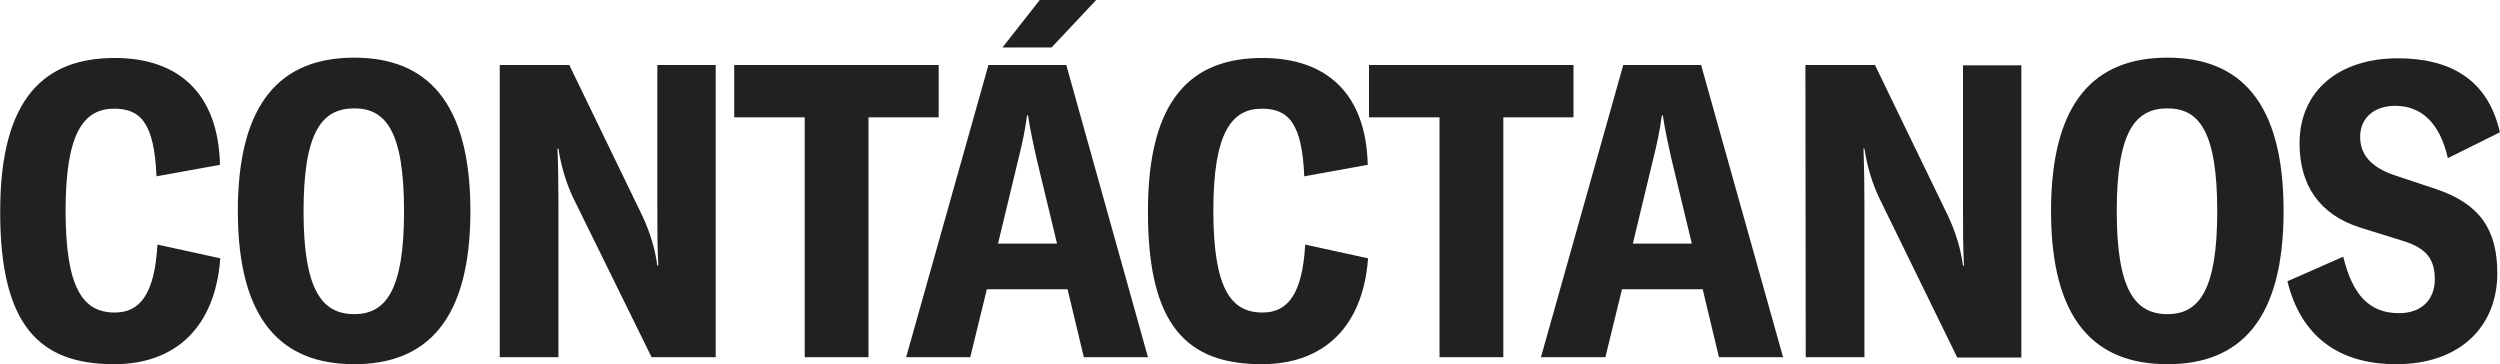 <?xml version="1.0" encoding="utf-8"?>
<!-- Generator: Adobe Illustrator 26.0.1, SVG Export Plug-In . SVG Version: 6.00 Build 0)  -->
<svg version="1.1" id="Capa_1" xmlns="http://www.w3.org/2000/svg" xmlns:xlink="http://www.w3.org/1999/xlink" x="0px" y="0px"
	 width="783.7px" height="114.2px" viewBox="0 0 783.7 114.2" style="enable-background:new 0 0 783.7 114.2;" xml:space="preserve"
	>
<style type="text/css">
	.st0{fill:#212121;}
</style>
<g id="Grupo_7929" transform="translate(-148.741 -192.028)">
	<path id="Trazado_8306" class="st0" d="M184.5,306.2c19.2,0,31.7-11.5,33.3-33.2l-19.7-4.3c-0.9,15.6-5.5,21.3-13.4,21.3
		c-9.9,0-15.4-7.5-15.4-32c0-24.5,5.8-31.9,15.2-31.9c8.4,0,12.6,4.6,13.3,21.2l19.9-3.6c-0.5-22.4-13-33.5-33-33.5
		c-21.9,0-35.9,12.4-35.9,48C148.7,294.3,161.3,306.2,184.5,306.2z M259.8,306.2c22.7,0,36.4-13.8,36.4-48
		c0-34.3-13.7-48.1-36.4-48.1c-22.8,0-36.5,13.8-36.5,48.1C223.3,292.4,237,306.2,259.8,306.2z M259.8,290.5
		c-10.1,0-15.9-7.5-15.9-32.2c0-25,5.8-32.3,15.9-32.3c9.9,0,15.6,7.2,15.6,32.3C275.4,283,269.7,290.5,259.8,290.5z M305.4,304
		h18.4v-47.7c0-6.2-0.1-12.9-0.3-17.7h0.3c0.8,5.3,2.3,10.5,4.6,15.4L353,304h20.1v-91.6h-18.3V257c0,6.2,0,12.3,0.3,18.3h-0.3
		c-0.7-5.3-2.3-10.4-4.5-15.2l-23.1-47.7h-21.8L305.4,304z M443,212.4h-64.1v16.4h22.1V304h20v-75.2H443V212.4z M492.4,192h-17.7
		L463,206.9h15.4L492.4,192z M488.5,304h20.1L483,212.4h-24.4L432.8,304h20.1l5.2-21.3h25.3L488.5,304z M461.6,268.4l6.5-27
		c1.1-4.3,2-8.7,2.6-13.2h0.3c0.8,5.3,1.7,8.9,2.6,13.2l6.5,27L461.6,268.4z M544.3,306.2c19.2,0,31.7-11.5,33.3-33.2l-19.7-4.3
		c-0.9,15.6-5.5,21.3-13.4,21.3c-9.9,0-15.4-7.5-15.4-32c0-24.5,5.8-31.9,15.2-31.9c8.4,0,12.6,4.6,13.3,21.2l19.9-3.6
		c-0.5-22.4-13-33.5-33-33.5c-21.9,0-35.9,12.4-35.9,48C508.5,294.3,521,306.2,544.3,306.2L544.3,306.2z M642,212.4h-64.1v16.4H600
		V304h20v-75.2H642L642,212.4z M687.6,304h20.1L682,212.4h-24.4L631.8,304H652l5.2-21.3h25.3L687.6,304z M660.6,268.4l6.5-27
		c1.1-4.3,2-8.7,2.6-13.2h0.3c0.8,5.3,1.7,8.9,2.6,13.2l6.5,27L660.6,268.4z M714.8,304h18.4v-47.7c0-6.2-0.1-12.9-0.3-17.7h0.3
		c0.8,5.3,2.3,10.5,4.6,15.4l24.5,50.1h20.1v-91.6h-18.3V257c0,6.2,0,12.3,0.3,18.3h-0.3c-0.7-5.3-2.3-10.4-4.5-15.2l-23.1-47.7
		h-21.8L714.8,304z M828.2,306.2c22.7,0,36.4-13.8,36.4-48c0-34.3-13.7-48.1-36.4-48.1c-22.8,0-36.5,13.8-36.5,48.1
		C791.7,292.4,805.4,306.2,828.2,306.2z M828.2,290.5c-10.1,0-15.9-7.5-15.9-32.2c0-25,5.8-32.3,15.9-32.3c9.9,0,15.6,7.2,15.6,32.3
		C843.8,283,838.1,290.5,828.2,290.5z M899.9,306.2c20.1,0,31.7-11.9,31.7-28.5c0-13.7-5.5-21.8-19.2-26.4l-13.2-4.4
		c-7.2-2.5-10.6-6.4-10.6-12c0-5.8,4.3-9.7,11-9.7c7.9,0,13.9,5,16.5,16.4l16.3-8.1c-3.7-16.5-15.5-23.2-32-23.2
		c-18.1,0-30.8,9.9-30.8,26.7c0,12.9,6.1,22.3,19.1,26.4l13.2,4.1c7.6,2.3,10.1,5.9,10.1,12.1c0,6.3-4.1,10.6-11.2,10.6
		c-9.3,0-14.6-5.7-17.5-17.7l-17.5,7.7C869.9,296.9,881.3,306.2,899.9,306.2z"/>
</g>
</svg>
